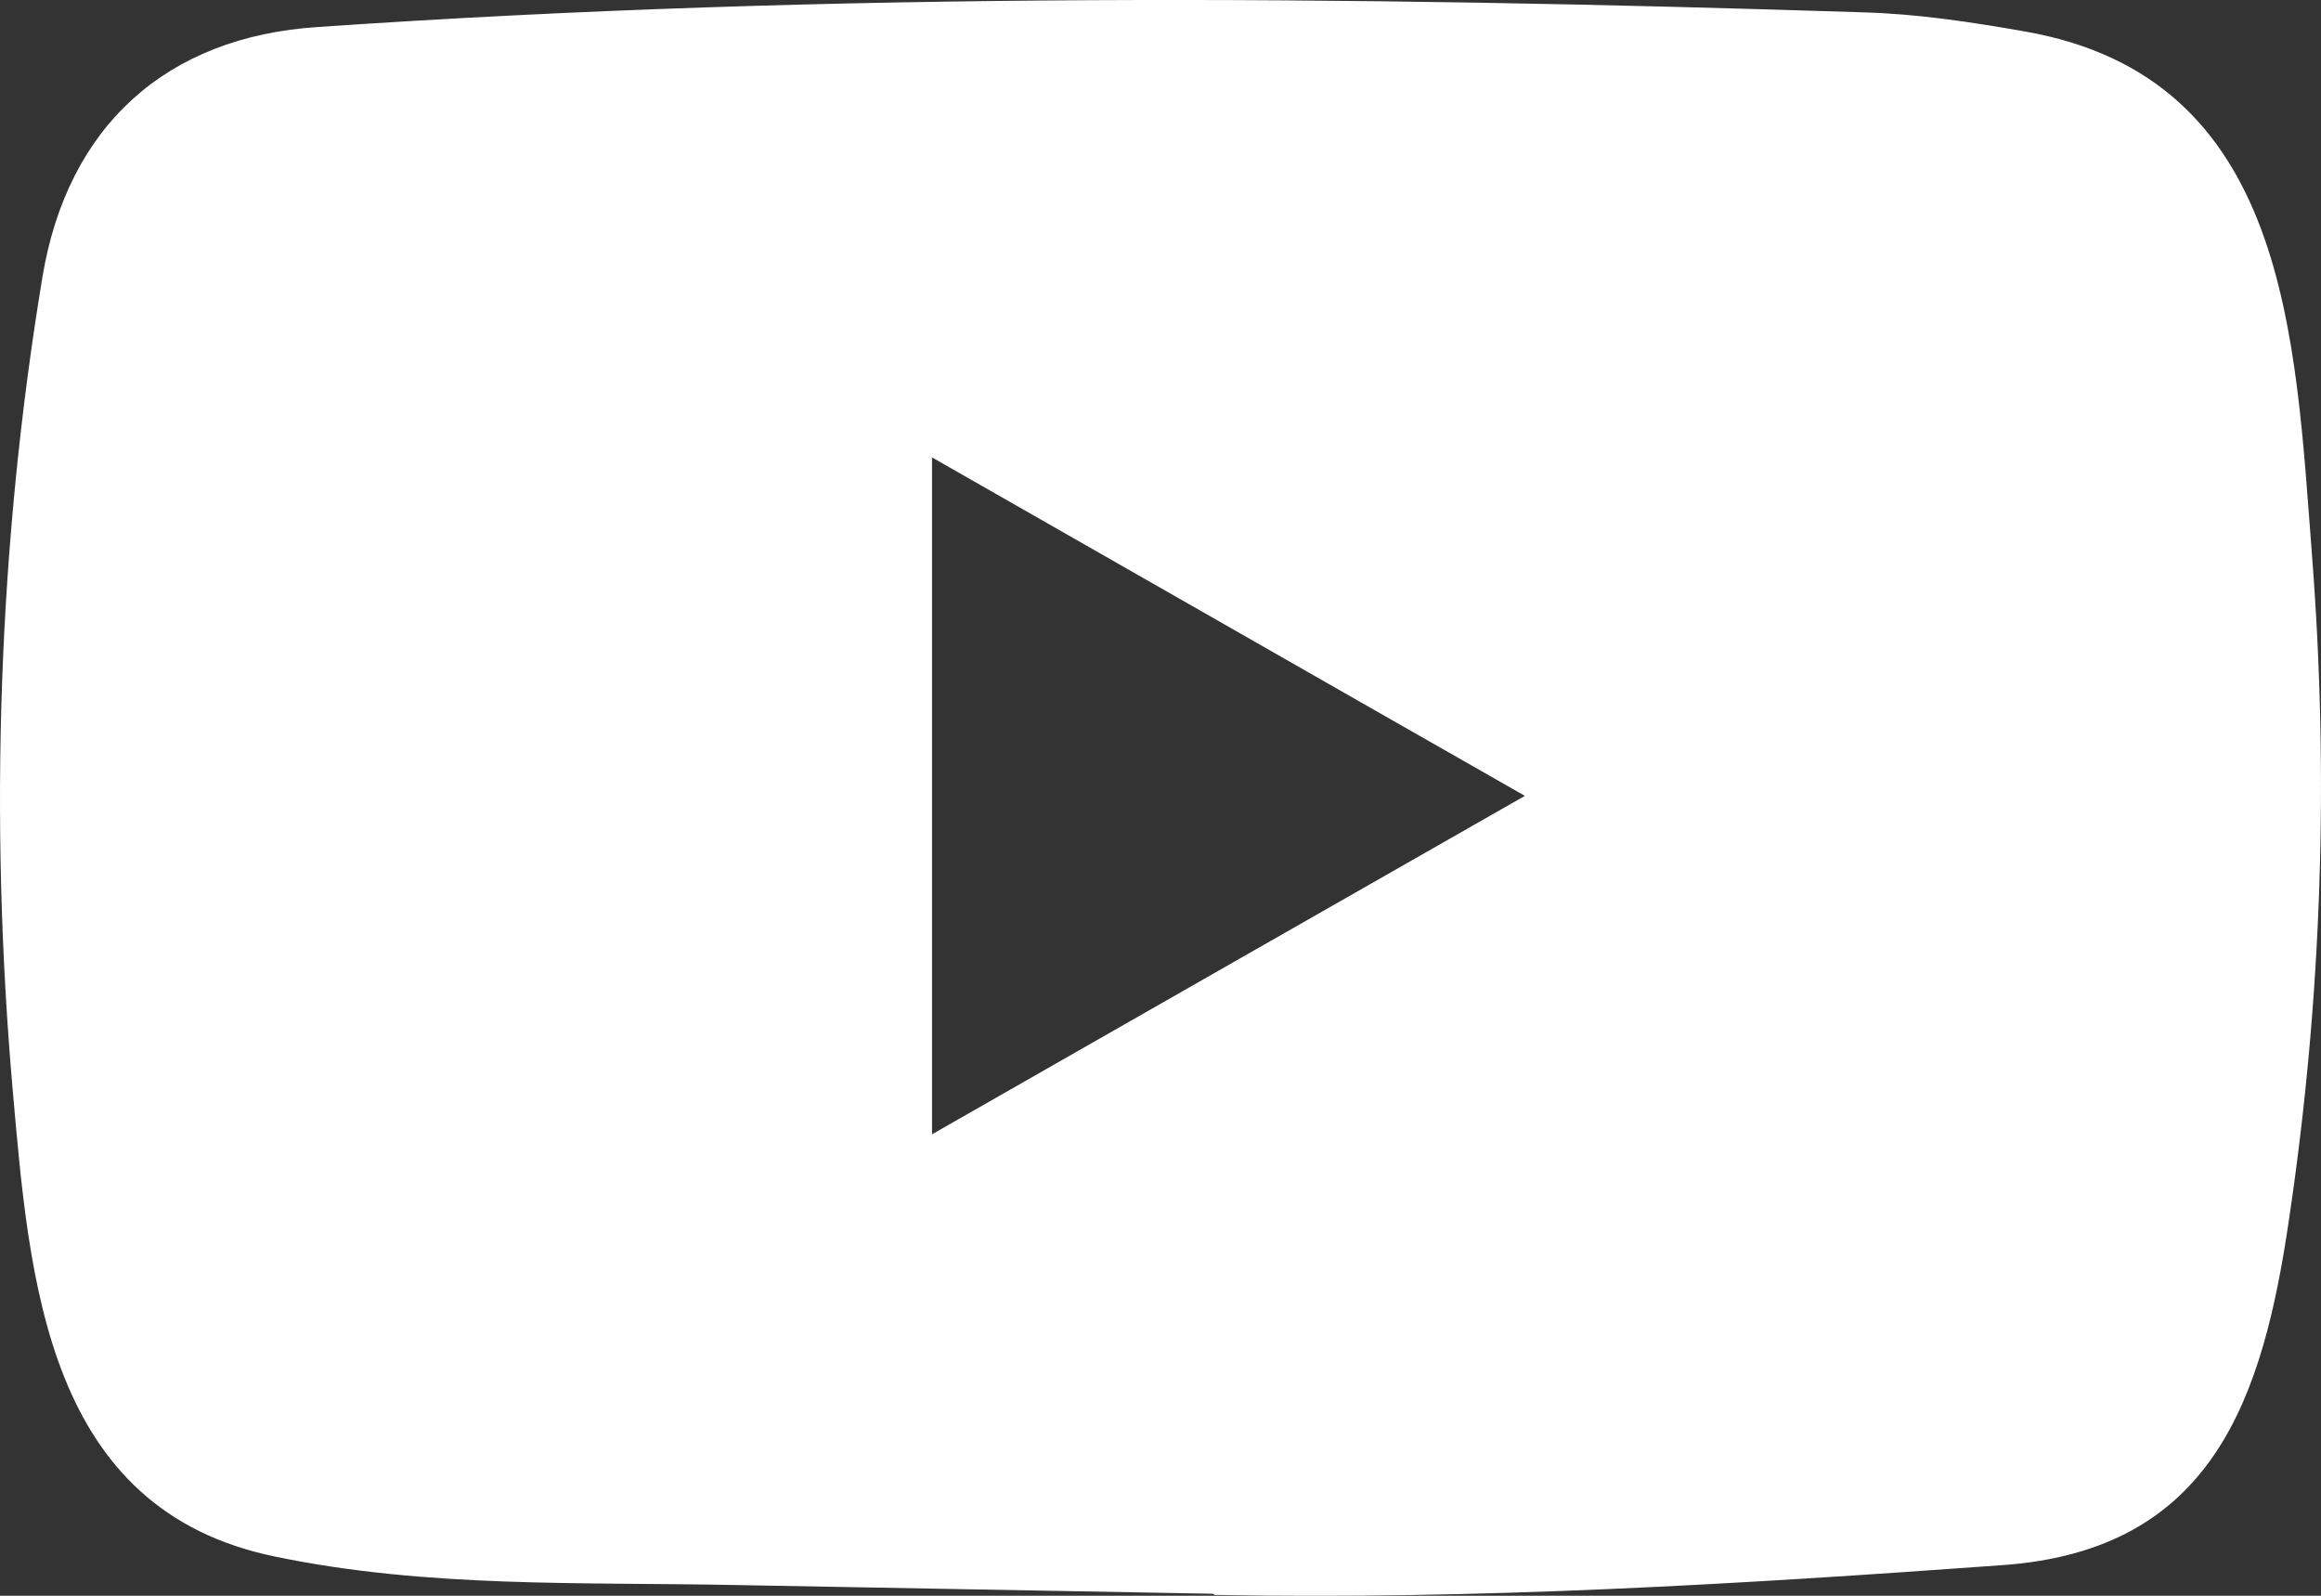 <?xml version="1.0" encoding="UTF-8"?>
<svg width="16px" height="11px" viewBox="0 0 16 11" version="1.1" xmlns="http://www.w3.org/2000/svg" xmlns:xlink="http://www.w3.org/1999/xlink">
    <rect x="0" y="0" width="16" height="11" fill="#333333" stroke="none"/>
    <title>C4606FF6-EE93-4316-B030-1D2F2E515CA2</title>
    <g id="Homepage" stroke="none" stroke-width="1" fill="none" fill-rule="evenodd">
        <g id="Footer-Update" transform="translate(-1239, -1133)" fill="#FFFFFF" fill-rule="nonzero">
            <g id="Group-10" transform="translate(1105, 1122)">
                <g id="Group-8-Copy-3" transform="translate(126, 0)">
                    <g id="youtube-ico" transform="translate(8, 11)">
                        <path d="M8.354,10.986 L5.072,10.926 C4.009,10.905 2.944,10.947 1.902,10.731 C0.317,10.409 0.204,8.831 0.087,7.508 C-0.075,5.647 -0.013,3.752 0.293,1.907 C0.466,0.871 1.144,0.253 2.194,0.186 C5.738,-0.058 9.305,-0.029 12.841,0.085 C13.214,0.095 13.59,0.152 13.959,0.217 C15.776,0.534 15.821,2.322 15.938,3.828 C16.056,5.349 16.006,6.877 15.782,8.388 C15.601,9.639 15.257,10.687 13.802,10.789 C11.979,10.921 10.198,11.028 8.37,10.994 C8.37,10.986 8.36,10.986 8.354,10.986 Z M6.425,7.819 C7.798,7.035 9.146,6.265 10.512,5.486 C9.135,4.702 7.79,3.931 6.425,3.153 L6.425,7.819 Z" id="Shape"></path>
                    </g>
                </g>
            </g>
        </g>
    </g>
</svg>
